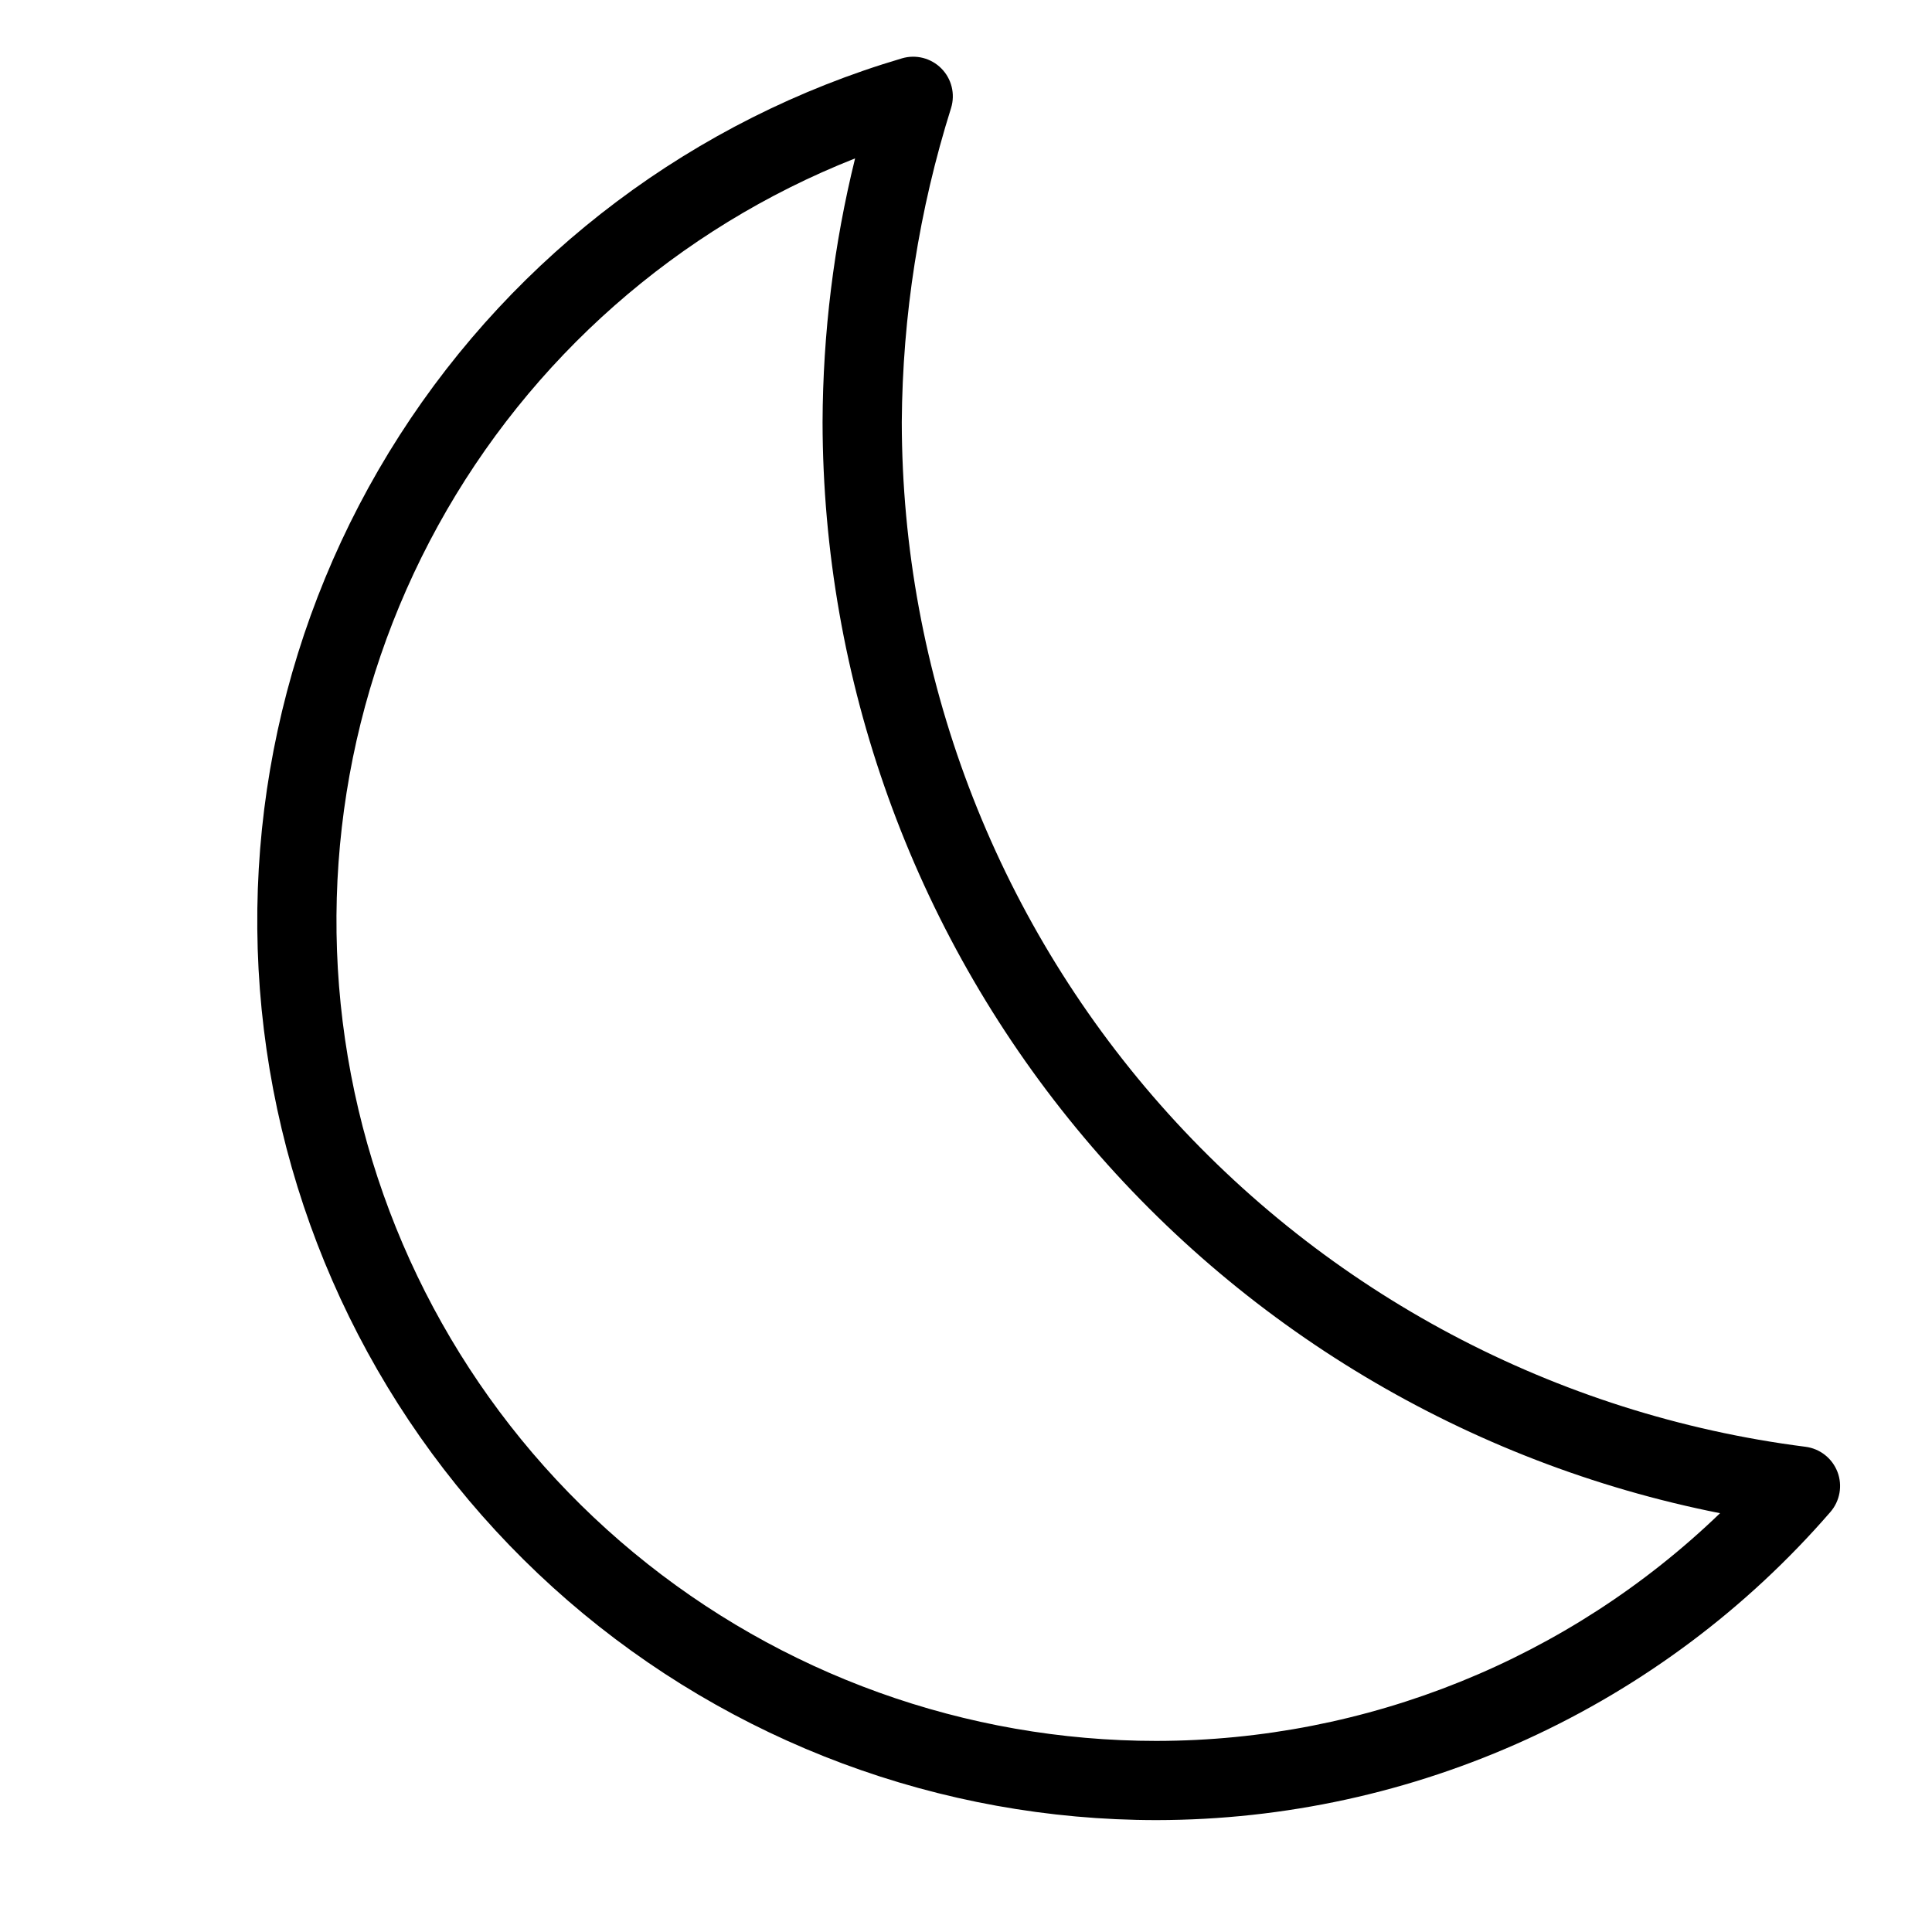 <?xml version="1.0" encoding="UTF-8"?>
<!-- Uploaded to: ICON Repo, www.iconrepo.com, Generator: ICON Repo Mixer Tools -->
<svg fill="#000000" width="800px" height="800px" version="1.1" viewBox="144 144 512 512" xmlns="http://www.w3.org/2000/svg">
 <path d="m630.95 534.08c-1.383-3.621-4.648-6.188-8.5-6.672-66.094-8.43-126.86-40.641-170.93-90.617-44.074-49.973-68.438-114.29-68.539-180.92 0.184-28.25 4.586-56.312 13.066-83.258 1.137-3.699 0.145-7.723-2.574-10.469-2.723-2.75-6.734-3.781-10.441-2.684-54.961 16.223-102.23 51.703-133.16 99.941-30.93 48.238-43.441 106.01-35.242 162.72 8.195 56.715 36.555 108.57 79.879 146.08 43.324 37.508 98.711 58.148 156.01 58.145 33.871-0.039 67.336-7.348 98.141-21.434 30.801-14.086 58.223-34.617 80.406-60.211 2.539-2.926 3.262-7.008 1.887-10.629zm-180.43 71.277-0.004 0.004c-50.582 0.012-99.586-17.625-138.56-49.867-38.977-32.242-65.484-77.07-74.953-126.76-9.465-49.688-1.301-101.12 23.086-145.44 24.391-44.312 63.473-78.734 110.52-97.32-5.644 22.875-8.535 46.344-8.621 69.902 0.109 68.262 23.871 134.38 67.234 187.09 43.363 52.715 103.65 88.781 170.61 102.05-40.098 38.664-93.609 60.289-149.31 60.344z"/>
</svg>